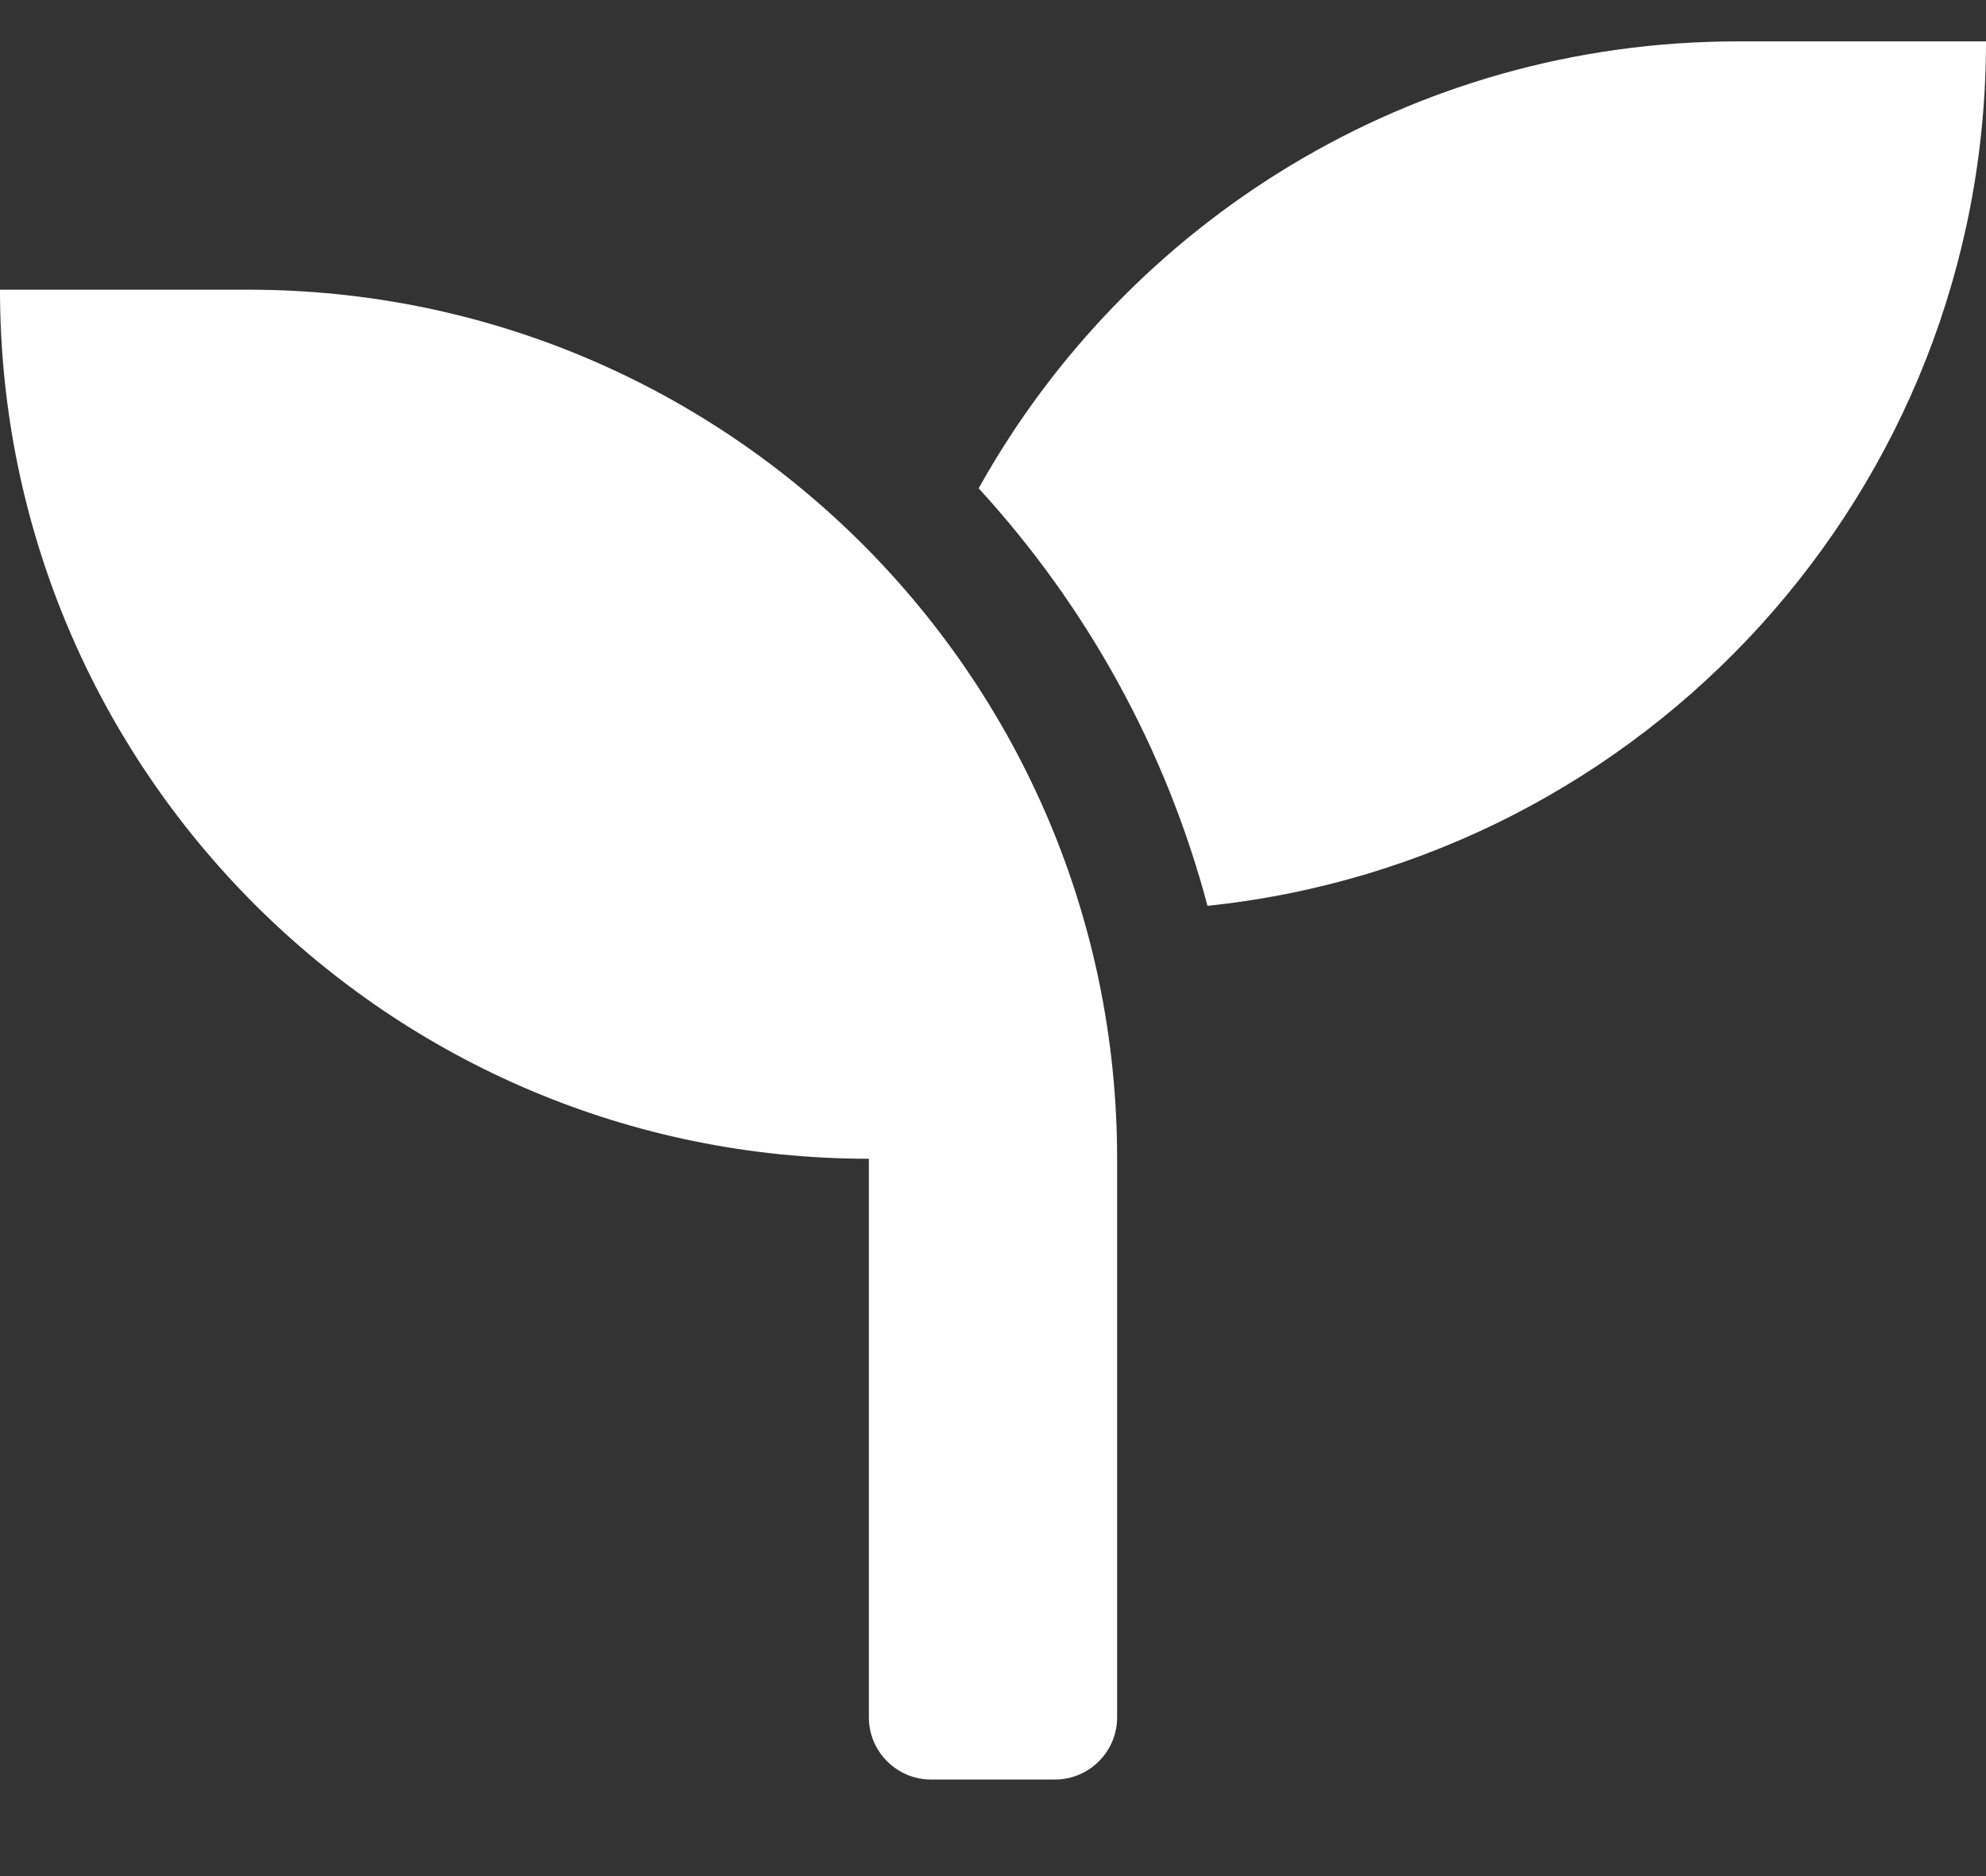 <?xml version="1.0" encoding="UTF-8"?>
<svg width="18px" height="17px" viewBox="0 0 18 17" version="1.1" xmlns="http://www.w3.org/2000/svg" xmlns:xlink="http://www.w3.org/1999/xlink">
    <rect x="0" y="0" width="18" height="17" fill="#333333" stroke="none"/>
    <!-- Generator: sketchtool 48.2 (47327) - http://www.bohemiancoding.com/sketch -->
    <title>93D1F0C6-36AC-43B4-B148-A516905612B3</title>
    <desc>Created with sketchtool.</desc>
    <defs></defs>
    <g id="Inicio" stroke="none" stroke-width="1" fill="none" fill-rule="evenodd" transform="translate(-163, -365)">
        <g id="Header" transform="translate(0, 47)" fill="#FFFFFF">
            <g id="Menu" transform="translate(0, 294)">
                <g id="Group-2" transform="translate(163, 19)">
                    <path d="M2.25,7.625 C6.599,7.625 10.125,11.151 10.125,15.5 L10.125,20.562 C10.125,20.872 9.872,21.125 9.562,21.125 L8.437,21.125 C8.128,21.125 7.875,20.872 7.875,20.562 L7.875,15.5 C3.526,15.5 0,11.974 0,7.625 L2.25,7.625 Z M15.75,5.375 L18,5.375 C18,9.45 14.906,12.796 10.944,13.208 C10.564,11.777 9.844,10.487 8.87,9.425 C10.216,7.01 12.79,5.375 15.75,5.375 Z" id="seedling"></path>
                </g>
            </g>
        </g>
    </g>
</svg>